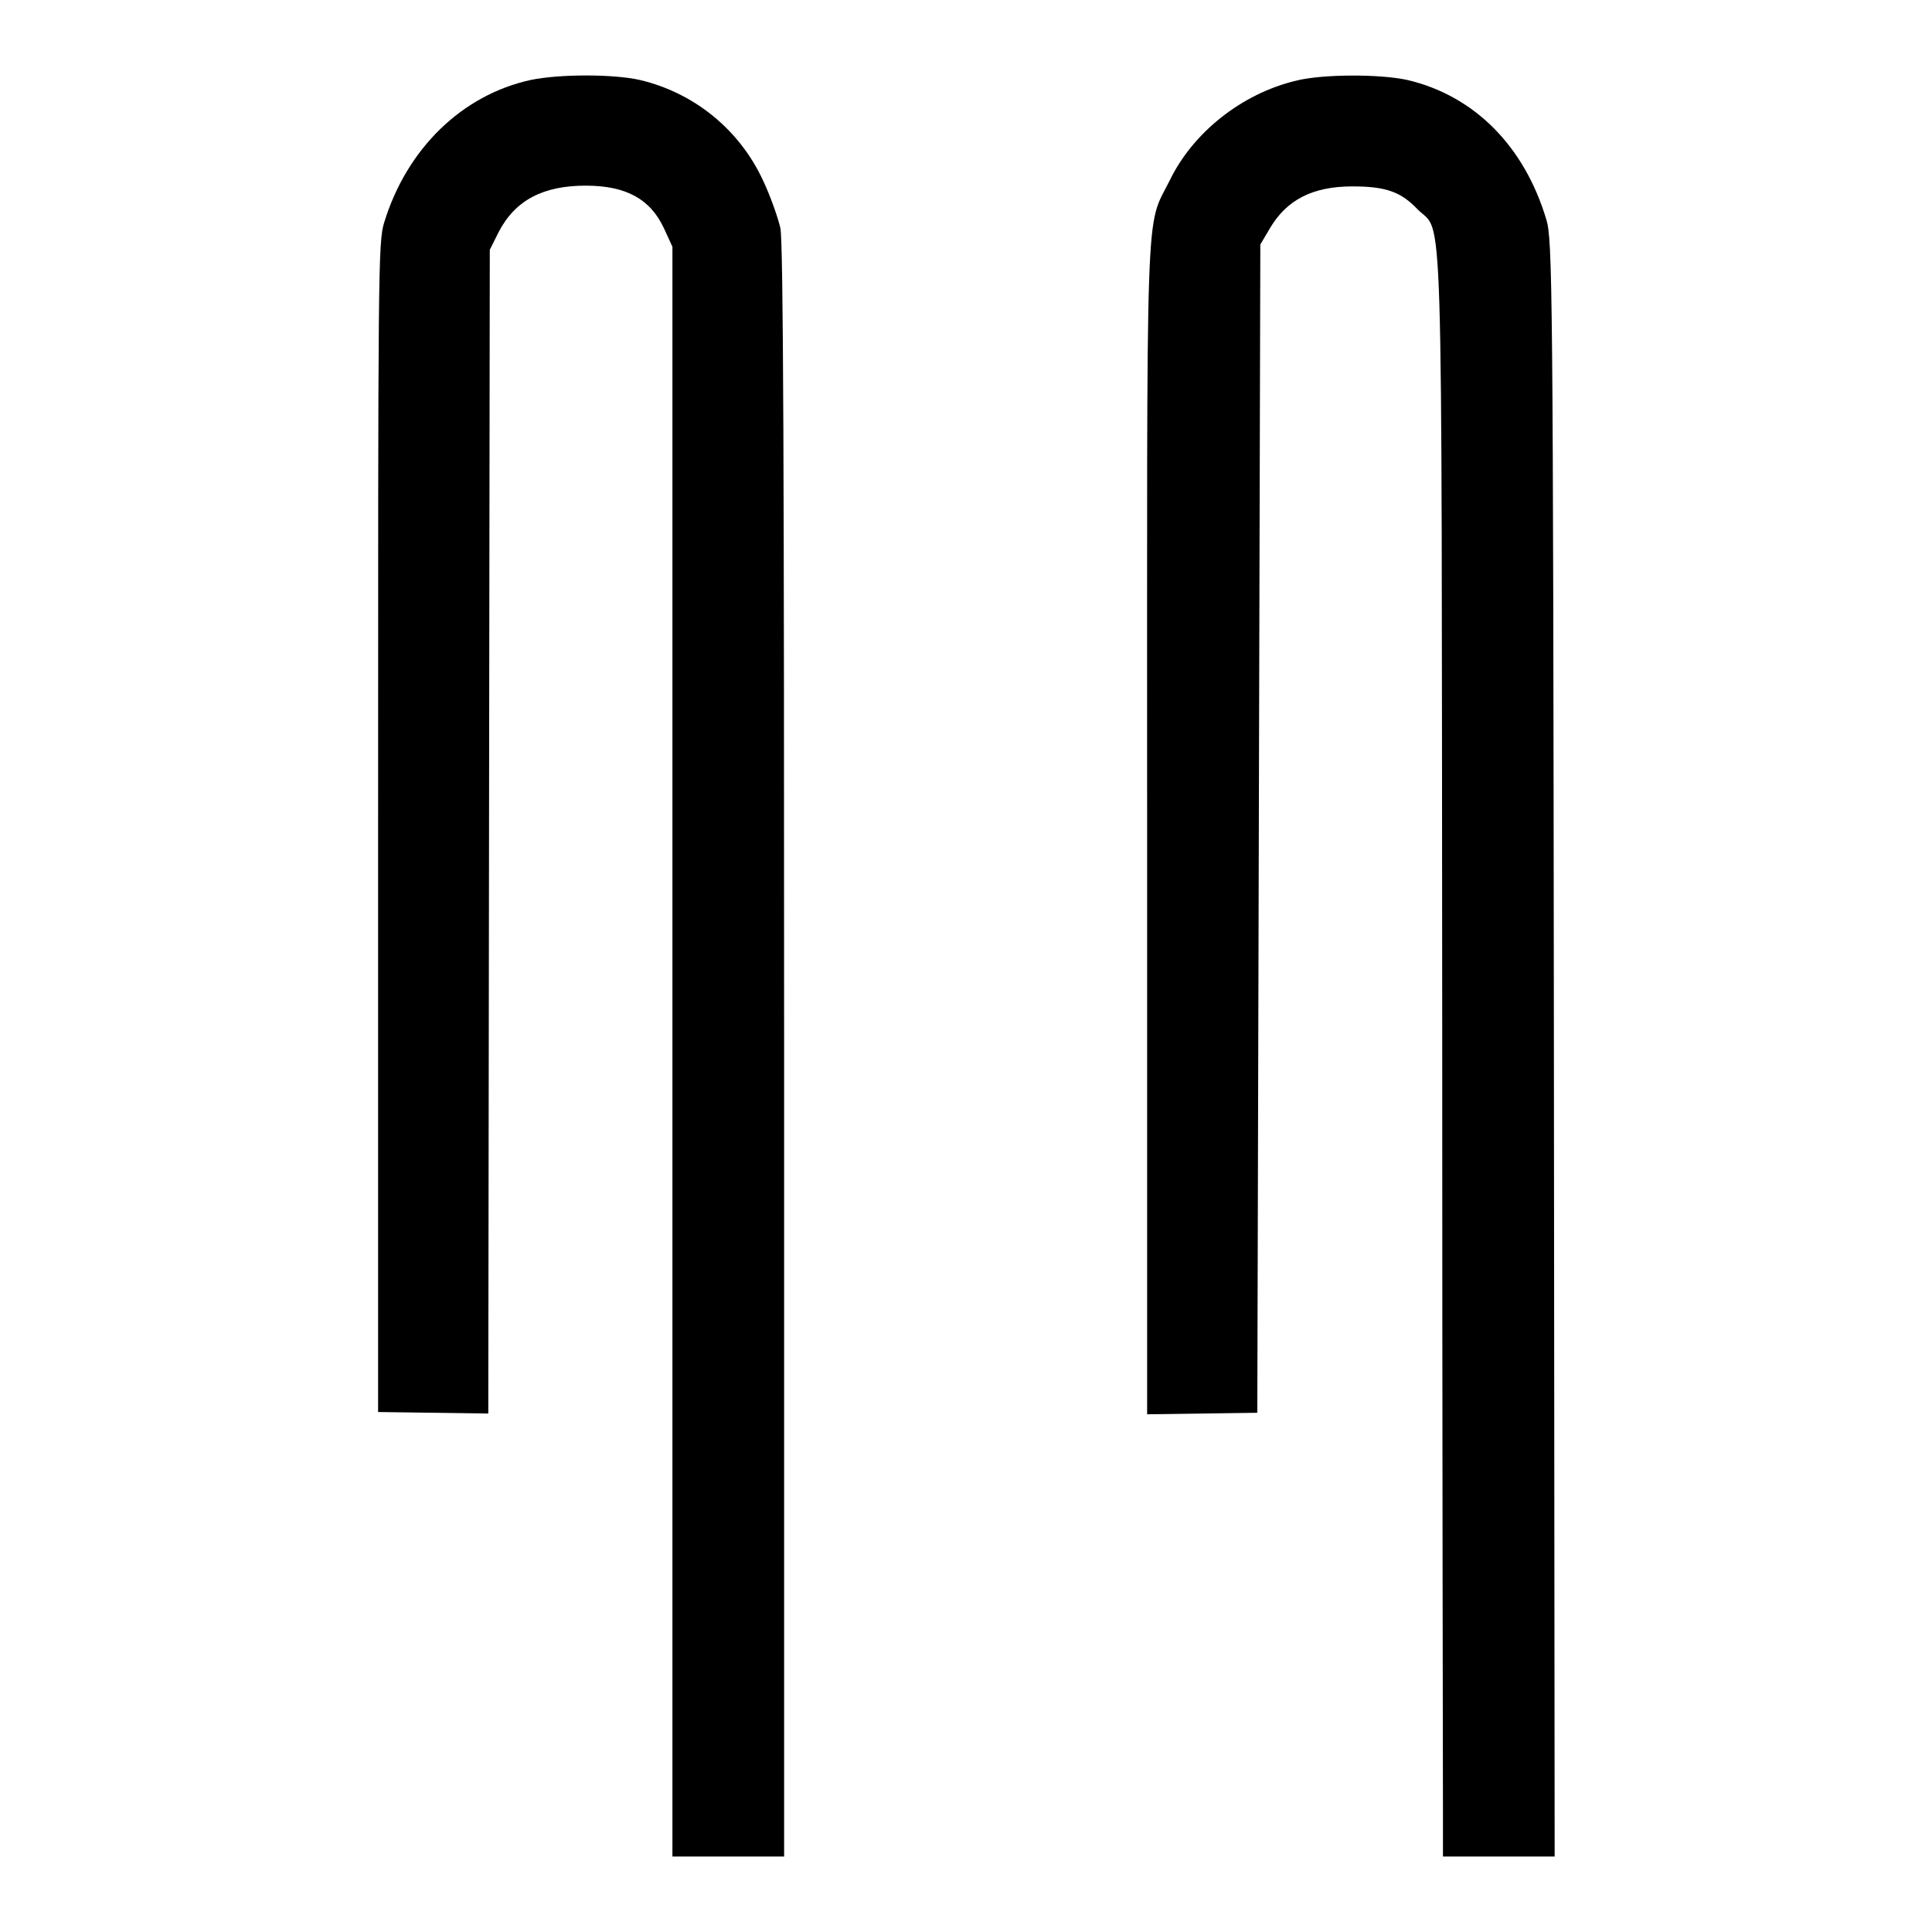 <?xml version="1.0" encoding="utf-8"?>
<!-- Svg Vector Icons : http://www.onlinewebfonts.com/icon -->
<!DOCTYPE svg PUBLIC "-//W3C//DTD SVG 1.1//EN" "http://www.w3.org/Graphics/SVG/1.1/DTD/svg11.dtd">
<svg version="1.1" xmlns="http://www.w3.org/2000/svg" xmlns:xlink="http://www.w3.org/1999/xlink" x="0px" y="0px" viewBox="0 0 256 256" enable-background="new 0 0 256 256" xml:space="preserve">
<g><g><g><path fill="#000000" d="M70.3,10.6c-9.1,2-16.4,9.1-19.4,18.9c-0.8,2.6-0.8,6.3-0.8,80.2v77.4l7.3,0.1l7.3,0.1l0.1-77.1l0.1-77.1l1.2-2.4c2.2-4.2,5.9-6.1,11.5-6.1c5.4,0,8.6,1.8,10.4,5.7l1.1,2.4v106.6V246h7.4h7.4V139.3c0-76.1-0.1-107.4-0.5-109.1c-0.3-1.3-1.3-4.2-2.3-6.3C98,17.2,92,12.3,84.8,10.6C81.3,9.8,74.1,9.8,70.3,10.6z"/><path fill="#000000" d="M171.7,10.7c-7.1,1.7-13.6,6.8-16.7,13.2c-3.3,6.6-3,0.3-3,86v77.5l7.3-0.1l7.3-0.1l0.2-77.4l0.2-77.4l1.3-2.2c2.2-3.7,5.6-5.5,10.9-5.5c4.4,0,6.4,0.7,8.6,3c3.5,3.6,3.2-5.5,3.3,106.8c0,55.6,0.1,103.5,0.1,106.3v5.2h7.4h7.4l-0.1-107.1c-0.1-101.3-0.2-107.2-1-109.8c-2.9-9.7-9.5-16.4-18.4-18.5C182.9,9.8,175.2,9.8,171.7,10.7z"/></g></g></g>
</svg>